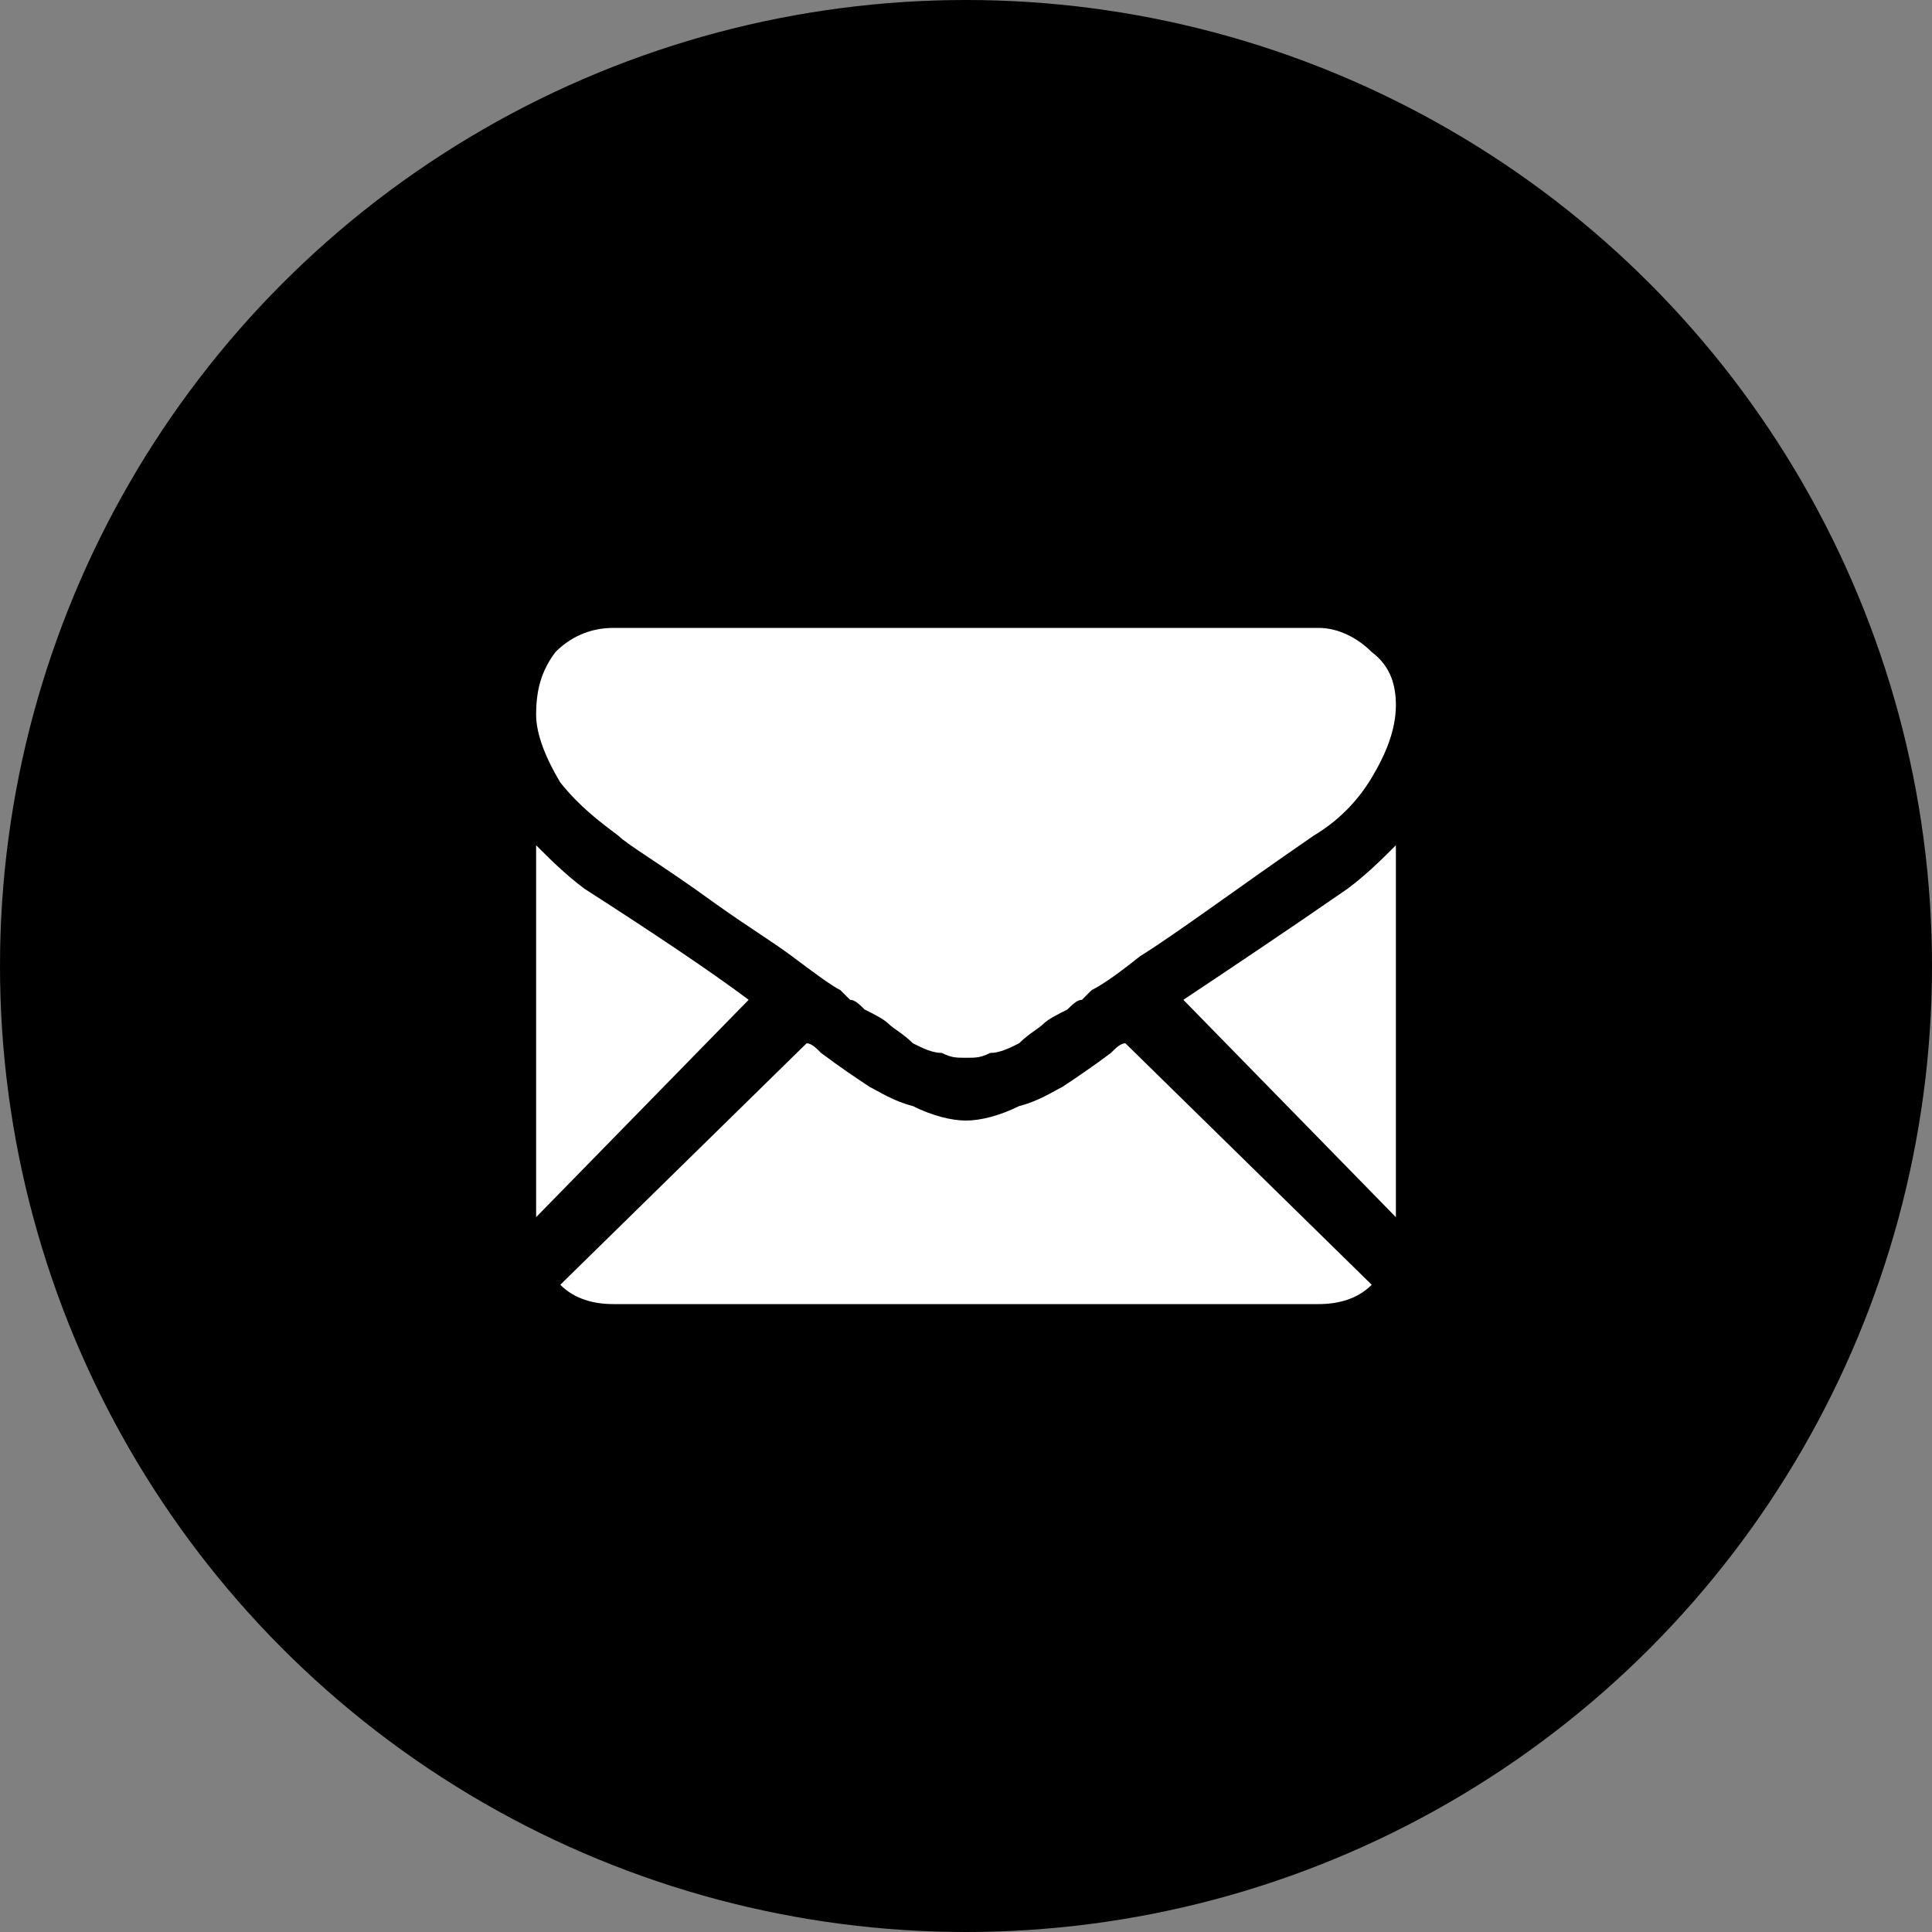 <?xml version="1.0" encoding="UTF-8"?>
<!DOCTYPE svg PUBLIC "-//W3C//DTD SVG 1.1//EN" "http://www.w3.org/Graphics/SVG/1.1/DTD/svg11.dtd">
<!-- Creator: CorelDRAW 2021 (64-Bit) -->
<svg xmlns="http://www.w3.org/2000/svg" xml:space="preserve" width="1250px" height="1250px" version="1.1" style="shape-rendering:geometricPrecision; text-rendering:geometricPrecision; image-rendering:optimizeQuality; fill-rule:evenodd; clip-rule:evenodd"
viewBox="0 0 1250 1250"
 xmlns:xlink="http://www.w3.org/1999/xlink"
 xmlns:xodm="http://www.corel.com/coreldraw/odm/2003">
 <rect x="0" y="0" width="1250" height="1250" fill="#808080" stroke="none"/>
 <defs>
  <style type="text/css">
   <![CDATA[
    .fil0 {fill:black}
    .fil1 {fill:white}
   ]]>
  </style>
 </defs>
 <g id="Layer_x0020_1">
  <circle class="fil0" cx="625" cy="625" r="625"/>
  <path class="fil1" d="M853.13 843.75c12.5,0 25,-3.13 34.37,-12.5l-159.38 -156.25c-3.12,0 -6.25,3.12 -9.37,6.25 -12.5,9.38 -21.88,15.62 -31.25,21.88 -6.25,3.12 -15.63,9.37 -28.13,12.49 -12.5,6.26 -25,9.38 -34.37,9.38l0 0 0 0c-9.38,0 -21.88,-3.12 -34.38,-9.38 -12.5,-3.12 -21.87,-9.37 -28.12,-12.49 -9.38,-6.26 -18.75,-12.5 -31.25,-21.88 -3.13,-3.13 -6.25,-6.25 -9.38,-6.25l-159.37 156.25c9.37,9.38 21.87,12.5 34.37,12.5l456.25 0 0.01 0zm0 -437.5l-456.26 0c-15.62,0 -28.12,6.25 -37.5,15.62 -9.37,12.5 -12.5,25.01 -12.5,40.63 0,12.5 6.26,28.13 15.63,43.75 12.5,15.63 25,25 37.5,34.38 6.25,6.25 28.13,18.75 62.5,43.75 21.88,15.62 37.5,25 50,34.37 12.5,9.38 25,18.75 31.25,21.88 3.12,3.12 3.12,3.12 6.25,6.25 3.13,0 6.25,3.12 9.38,6.25 6.25,3.12 12.5,6.25 15.62,9.37 3.13,3.13 9.38,6.25 15.63,12.5 6.25,3.13 12.49,6.25 18.75,6.25 6.25,3.13 9.37,3.13 15.62,3.13l0 0 0 0c6.25,0 9.38,0 15.62,-3.13 6.26,0 12.5,-3.12 18.75,-6.25 6.26,-6.25 12.5,-9.37 15.63,-12.5 3.12,-3.12 9.38,-6.25 15.62,-9.37 3.13,-3.13 6.25,-6.25 9.38,-6.25 3.13,-3.13 3.13,-3.13 6.25,-6.25 6.25,-3.13 15.63,-9.38 31.25,-21.88 25,-15.62 62.5,-43.75 112.5,-78.12 15.63,-9.38 28.13,-21.88 37.5,-37.5 9.38,-15.63 15.63,-31.25 15.63,-46.88 0,-12.5 -3.13,-25 -15.63,-34.38 -9.38,-9.37 -21.87,-15.62 -34.37,-15.62l0 0zm18.75 168.75c-40.63,28.13 -78.13,53.13 -106.25,71.88l137.5 140.62 0 -240.62c-9.38,9.37 -18.75,18.75 -31.25,28.12l0 0 0 0zm-493.76 0c-12.5,-9.38 -21.87,-18.75 -31.25,-28.13l0 240.63 137.51 -140.63c-25.01,-18.75 -62.51,-43.75 -106.25,-71.87l-0.01 0 0 0z"/>
 </g>
</svg>
